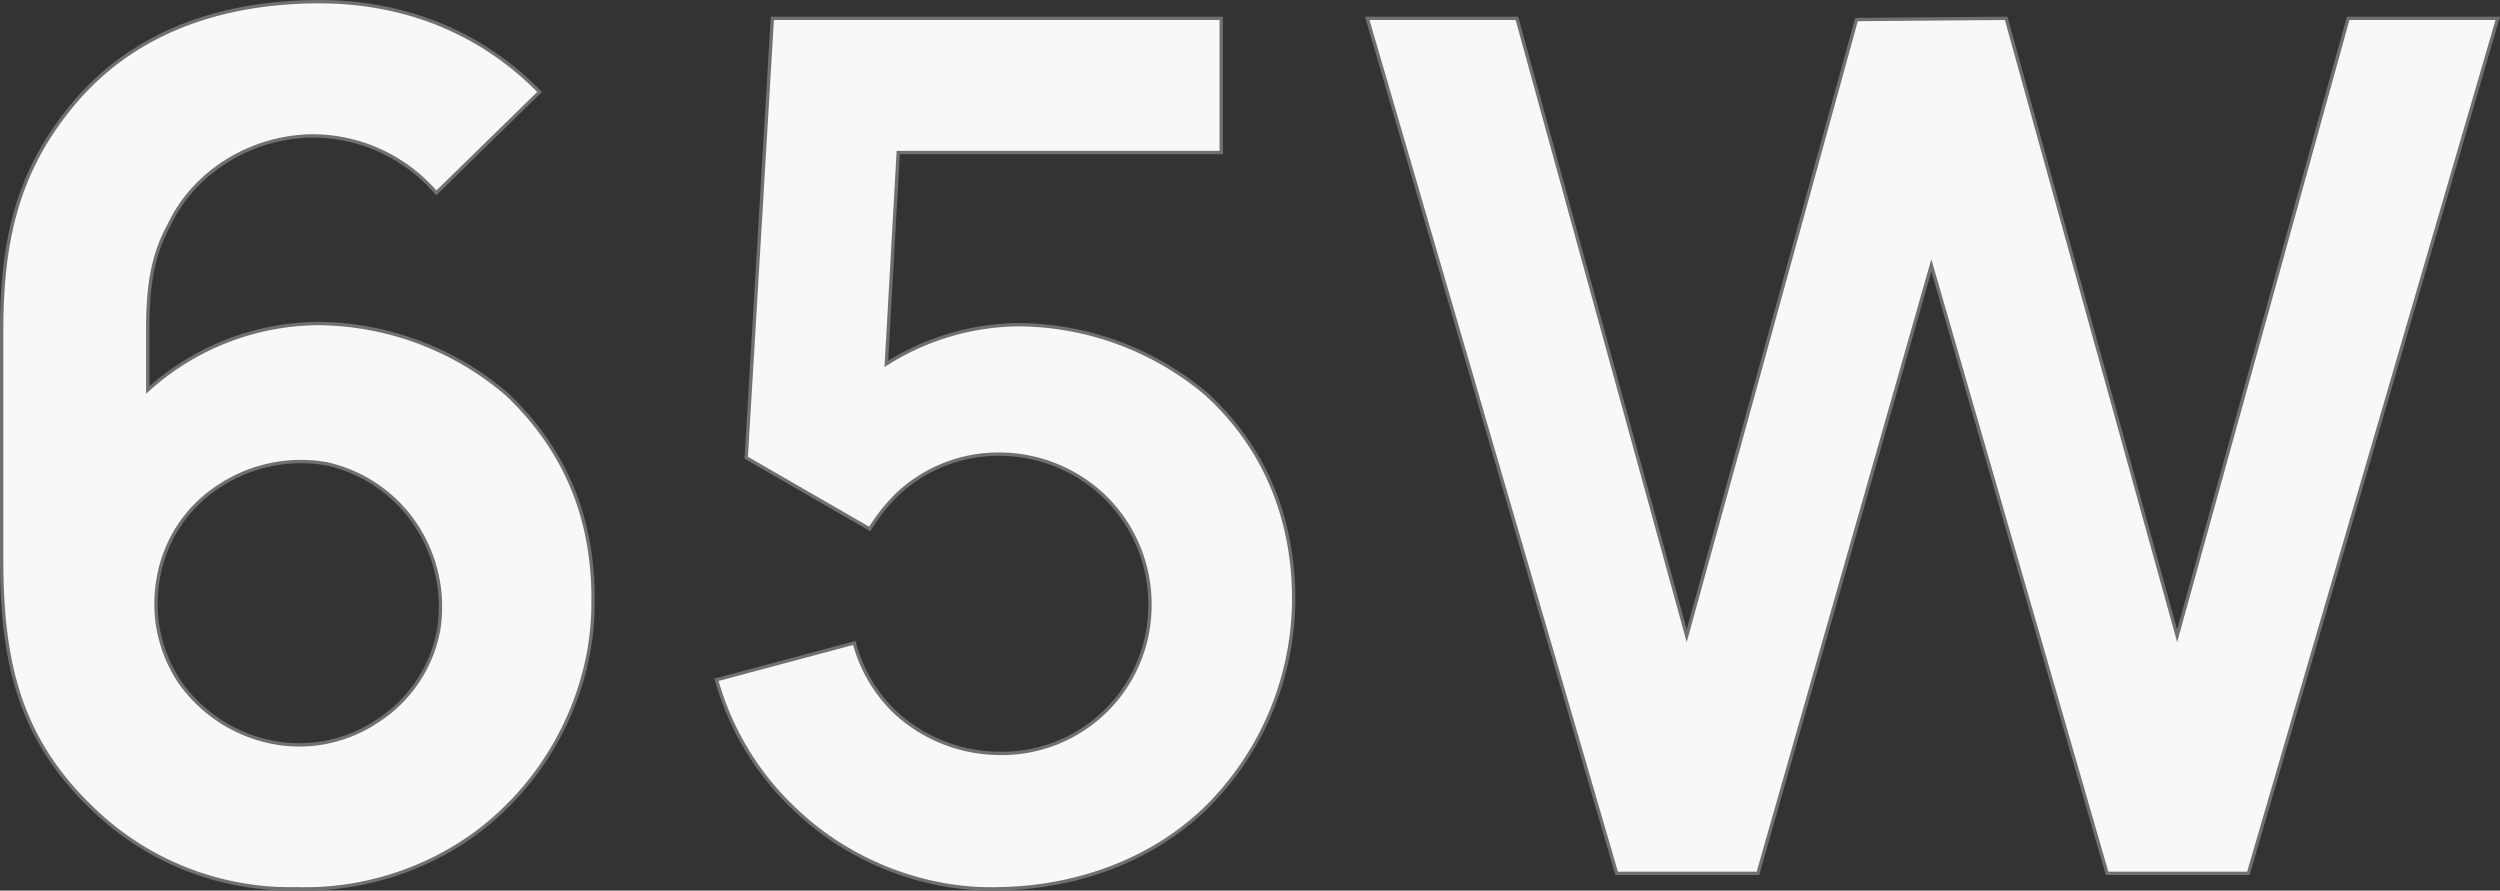 <svg xmlns="http://www.w3.org/2000/svg" width="746.013" height="265.753" viewBox="0 0 746.013 265.753">
  <rect x="0" y="0" width="746.013" height="265.753" fill="#333333" stroke="none"/>
  <path id="路径_2" data-name="路径 2" d="M171.459,71.249C153.387,52.823,130,43.964,104.132,44.318c-26.576.354-52.444,8.15-70.87,29.411-17.363,20.2-22.324,41.1-22.324,68.744v68.39c0,29.765,4.961,52.8,26.576,73.705a84.7,84.7,0,0,0,61.657,24.45c22.678.709,45.711-8.15,61.657-23.742,16.3-15.591,26.576-38.27,26.576-61.3.354-24.8-7.8-45.357-25.513-62.366a87.645,87.645,0,0,0-56.342-21.261,76.617,76.617,0,0,0-51.027,19.844V142.473c0-12.048,1.063-21.97,6.378-31.537,7.441-15.946,24.8-26.576,43.231-26.576a48.837,48.837,0,0,1,36.5,17.009ZM122.912,259.055a41.676,41.676,0,0,1-32.246,6.024A44.211,44.211,0,0,1,64.09,247.361a42.054,42.054,0,0,1-6.378-31.183,40.777,40.777,0,0,1,18.072-27.285,44.385,44.385,0,0,1,31.892-6.733,43.14,43.14,0,0,1,26.931,18.426,44.32,44.32,0,0,1,6.733,31.183A41.239,41.239,0,0,1,122.912,259.055Zm118-209.776-7.8,131.11,36.853,21.261a54.621,54.621,0,0,1,8.15-10.276,44.079,44.079,0,0,1,30.474-12.048,45.489,45.489,0,0,1,31.183,12.4,44.8,44.8,0,0,1,13.82,32.246,44.175,44.175,0,0,1-45,44.648,46.15,46.15,0,0,1-31.183-12.4,44.684,44.684,0,0,1-12.048-20.552l-41.1,10.985A83.762,83.762,0,0,0,248,285.631c15.946,15.237,38.624,24.1,60.594,23.387,22.678-.354,45-8.15,61.3-23.742a87.9,87.9,0,0,0,26.576-61.3c.354-23.742-7.8-46.066-26.222-62.72A87.713,87.713,0,0,0,314.616,140.7,74.785,74.785,0,0,0,274.929,152.4l3.544-63.074h96.384V49.279Zm470.224,0L660.109,233.542,609.082,49.279l-44.648.354L513.762,233.542,463.09,49.279H418.441l74.414,255.133h42.168l51.735-181.428L639.2,304.412H681.37L755.784,49.279Z" transform="translate(-10.438 -43.807)" fill="#f8f8f8" stroke="#707070" stroke-width="1"/>
</svg>
